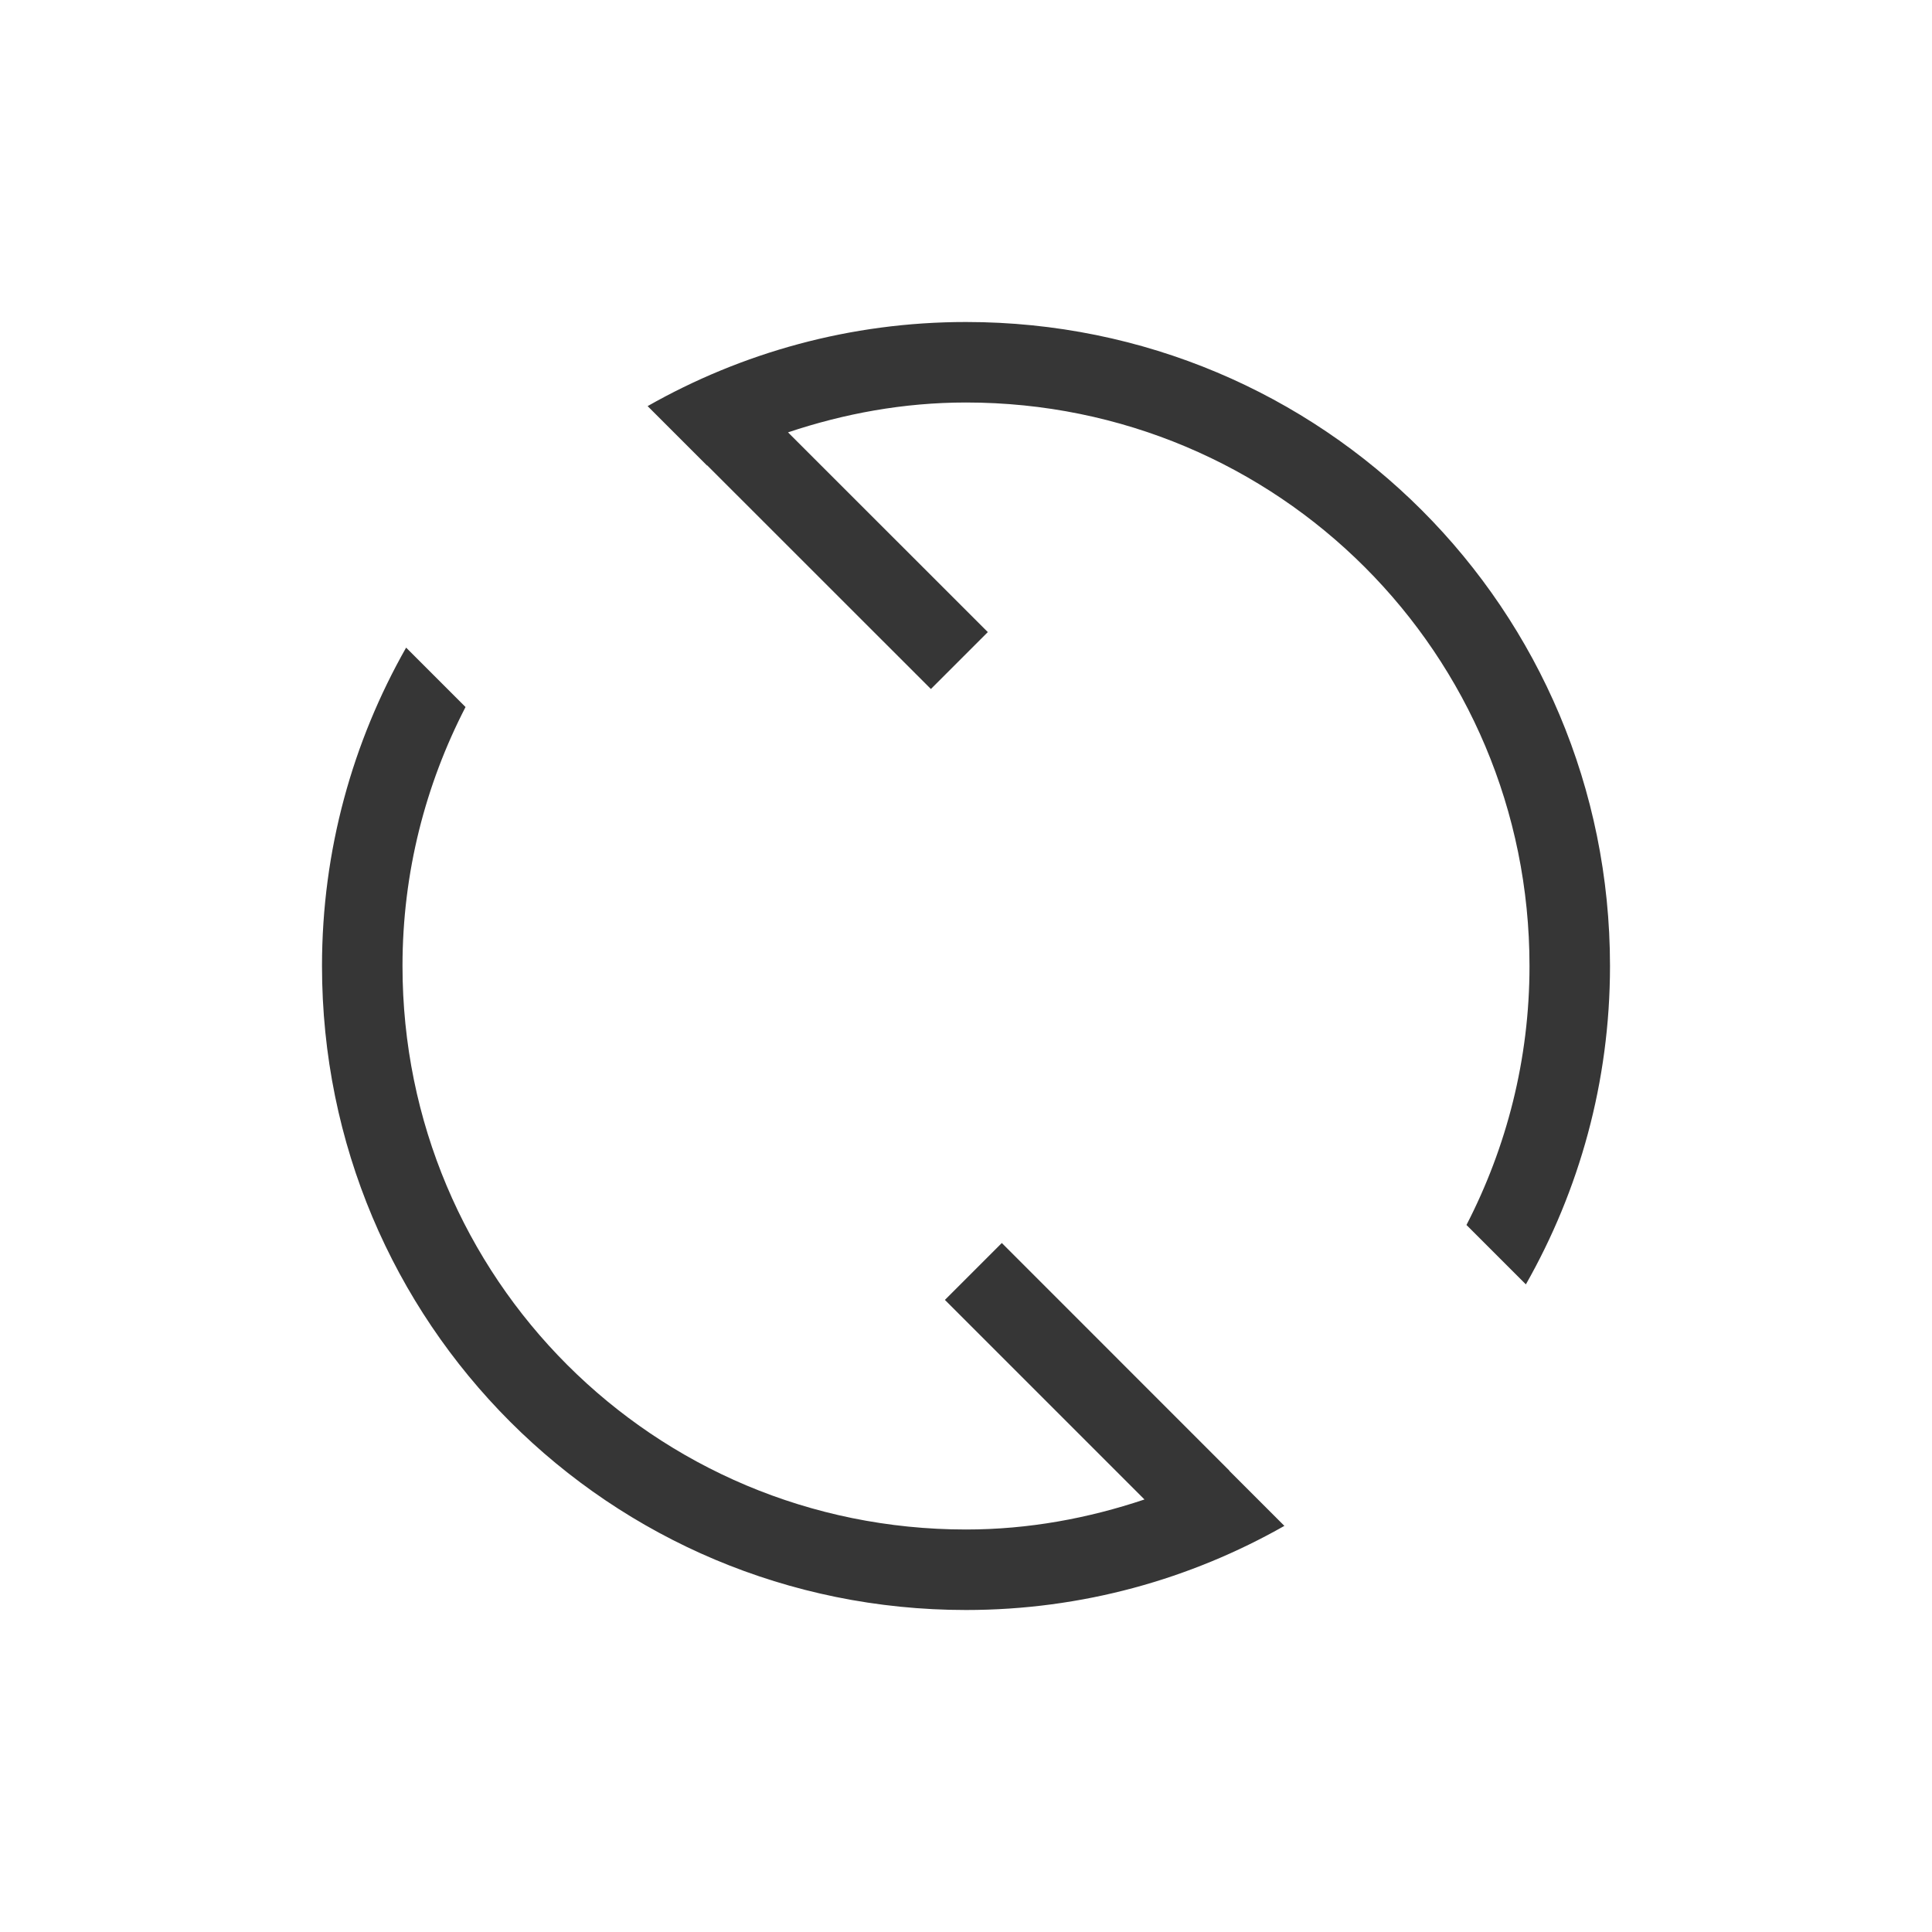 <svg xmlns="http://www.w3.org/2000/svg" viewBox="0 0 24 24">
  <defs id="defs3051">
    <style type="text/css" id="current-color-scheme">
      .ColorScheme-Text {
        color:#363636;
      }
      </style>
  </defs>
 <path style="fill:currentColor;fill-opacity:1;stroke:none" 
     d="M 12 4 C 10.558 4 9.211 4.383 8.045 5.045 L 8.783 5.783 L 8.785 5.781 L 11.564 8.559 L 12.271 7.852 L 9.789 5.371 C 10.485 5.138 11.224 5 12 5 C 15.878 5 19 8.122 19 12 C 19 13.162 18.714 14.254 18.217 15.217 L 18.955 15.955 C 19.617 14.789 20 13.442 20 12 C 20 7.568 16.432 4 12 4 z M 5.045 8.045 C 4.383 9.211 4 10.558 4 12 C 4 16.432 7.568 20 12 20 C 13.442 20 14.789 19.617 15.955 18.955 L 15.271 18.271 L 15.273 18.27 L 12.445 15.441 L 11.738 16.148 L 14.217 18.627 C 13.519 18.861 12.778 19 12 19 C 8.122 19 5 15.878 5 12 C 5 10.838 5.286 9.746 5.783 8.783 L 5.045 8.045 z "
     class="ColorScheme-Text"
     />
</svg>
